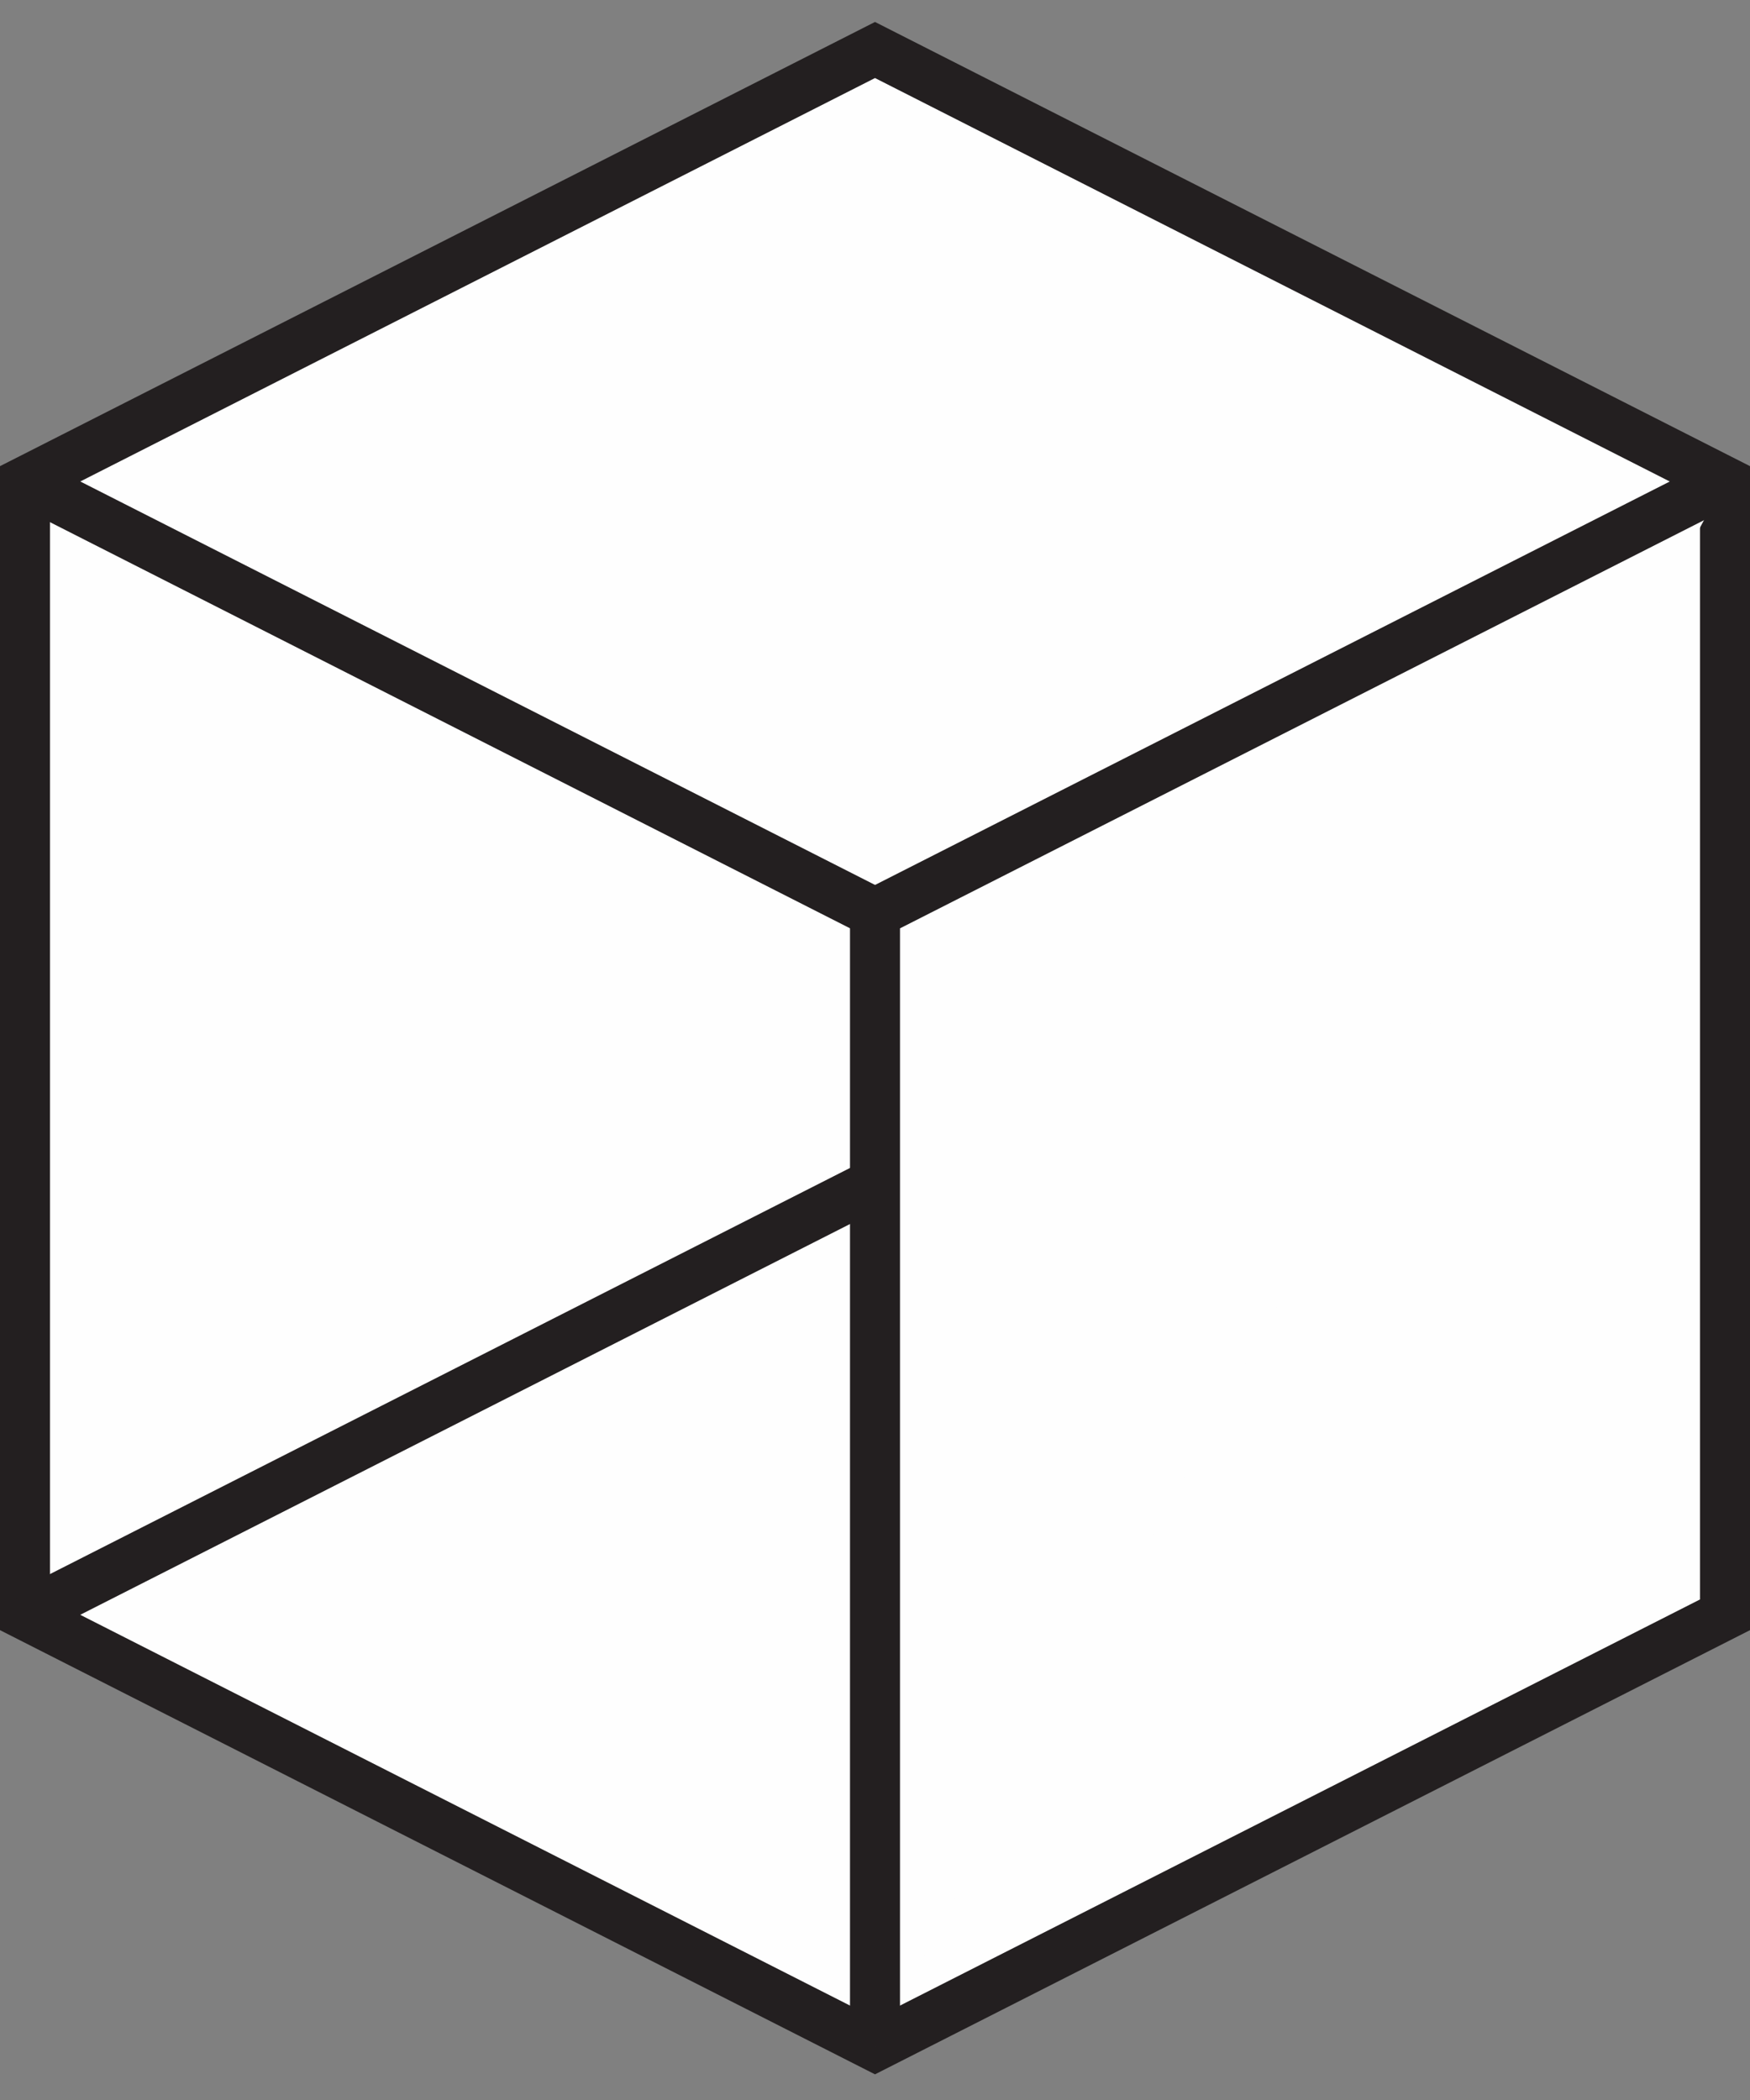 <svg height="42" viewBox="0 0 35 42" width="35" xmlns="http://www.w3.org/2000/svg"><rect x="0" y="0" width="35" height="42" fill="#808080" stroke="none"/><g fill="none" fill-rule="evenodd" transform="translate(.5 1)"><path d="m17 0-17 8.63v22.666l17 8.63 17-8.63v-22.666z" fill="#fefefe"/><path d="m17 0-17 8.63v22.666l17 8.63 17-8.63v-22.666z" stroke="#231f20"/><path d="m34 8.63-17 8.63v22.666" fill="#fefefe"/><path d="m34 8.63-17 8.63v22.666" stroke="#231f20"/><path d="m17 17.259-17-8.63" fill="#fefefe"/><path d="m17 17.259-17-8.63" stroke="#231f20"/><path d="m0 31.296 17-8.63" fill="#fefefe"/><path d="m0 31.296 17-8.63" stroke="#231f20"/></g></svg>